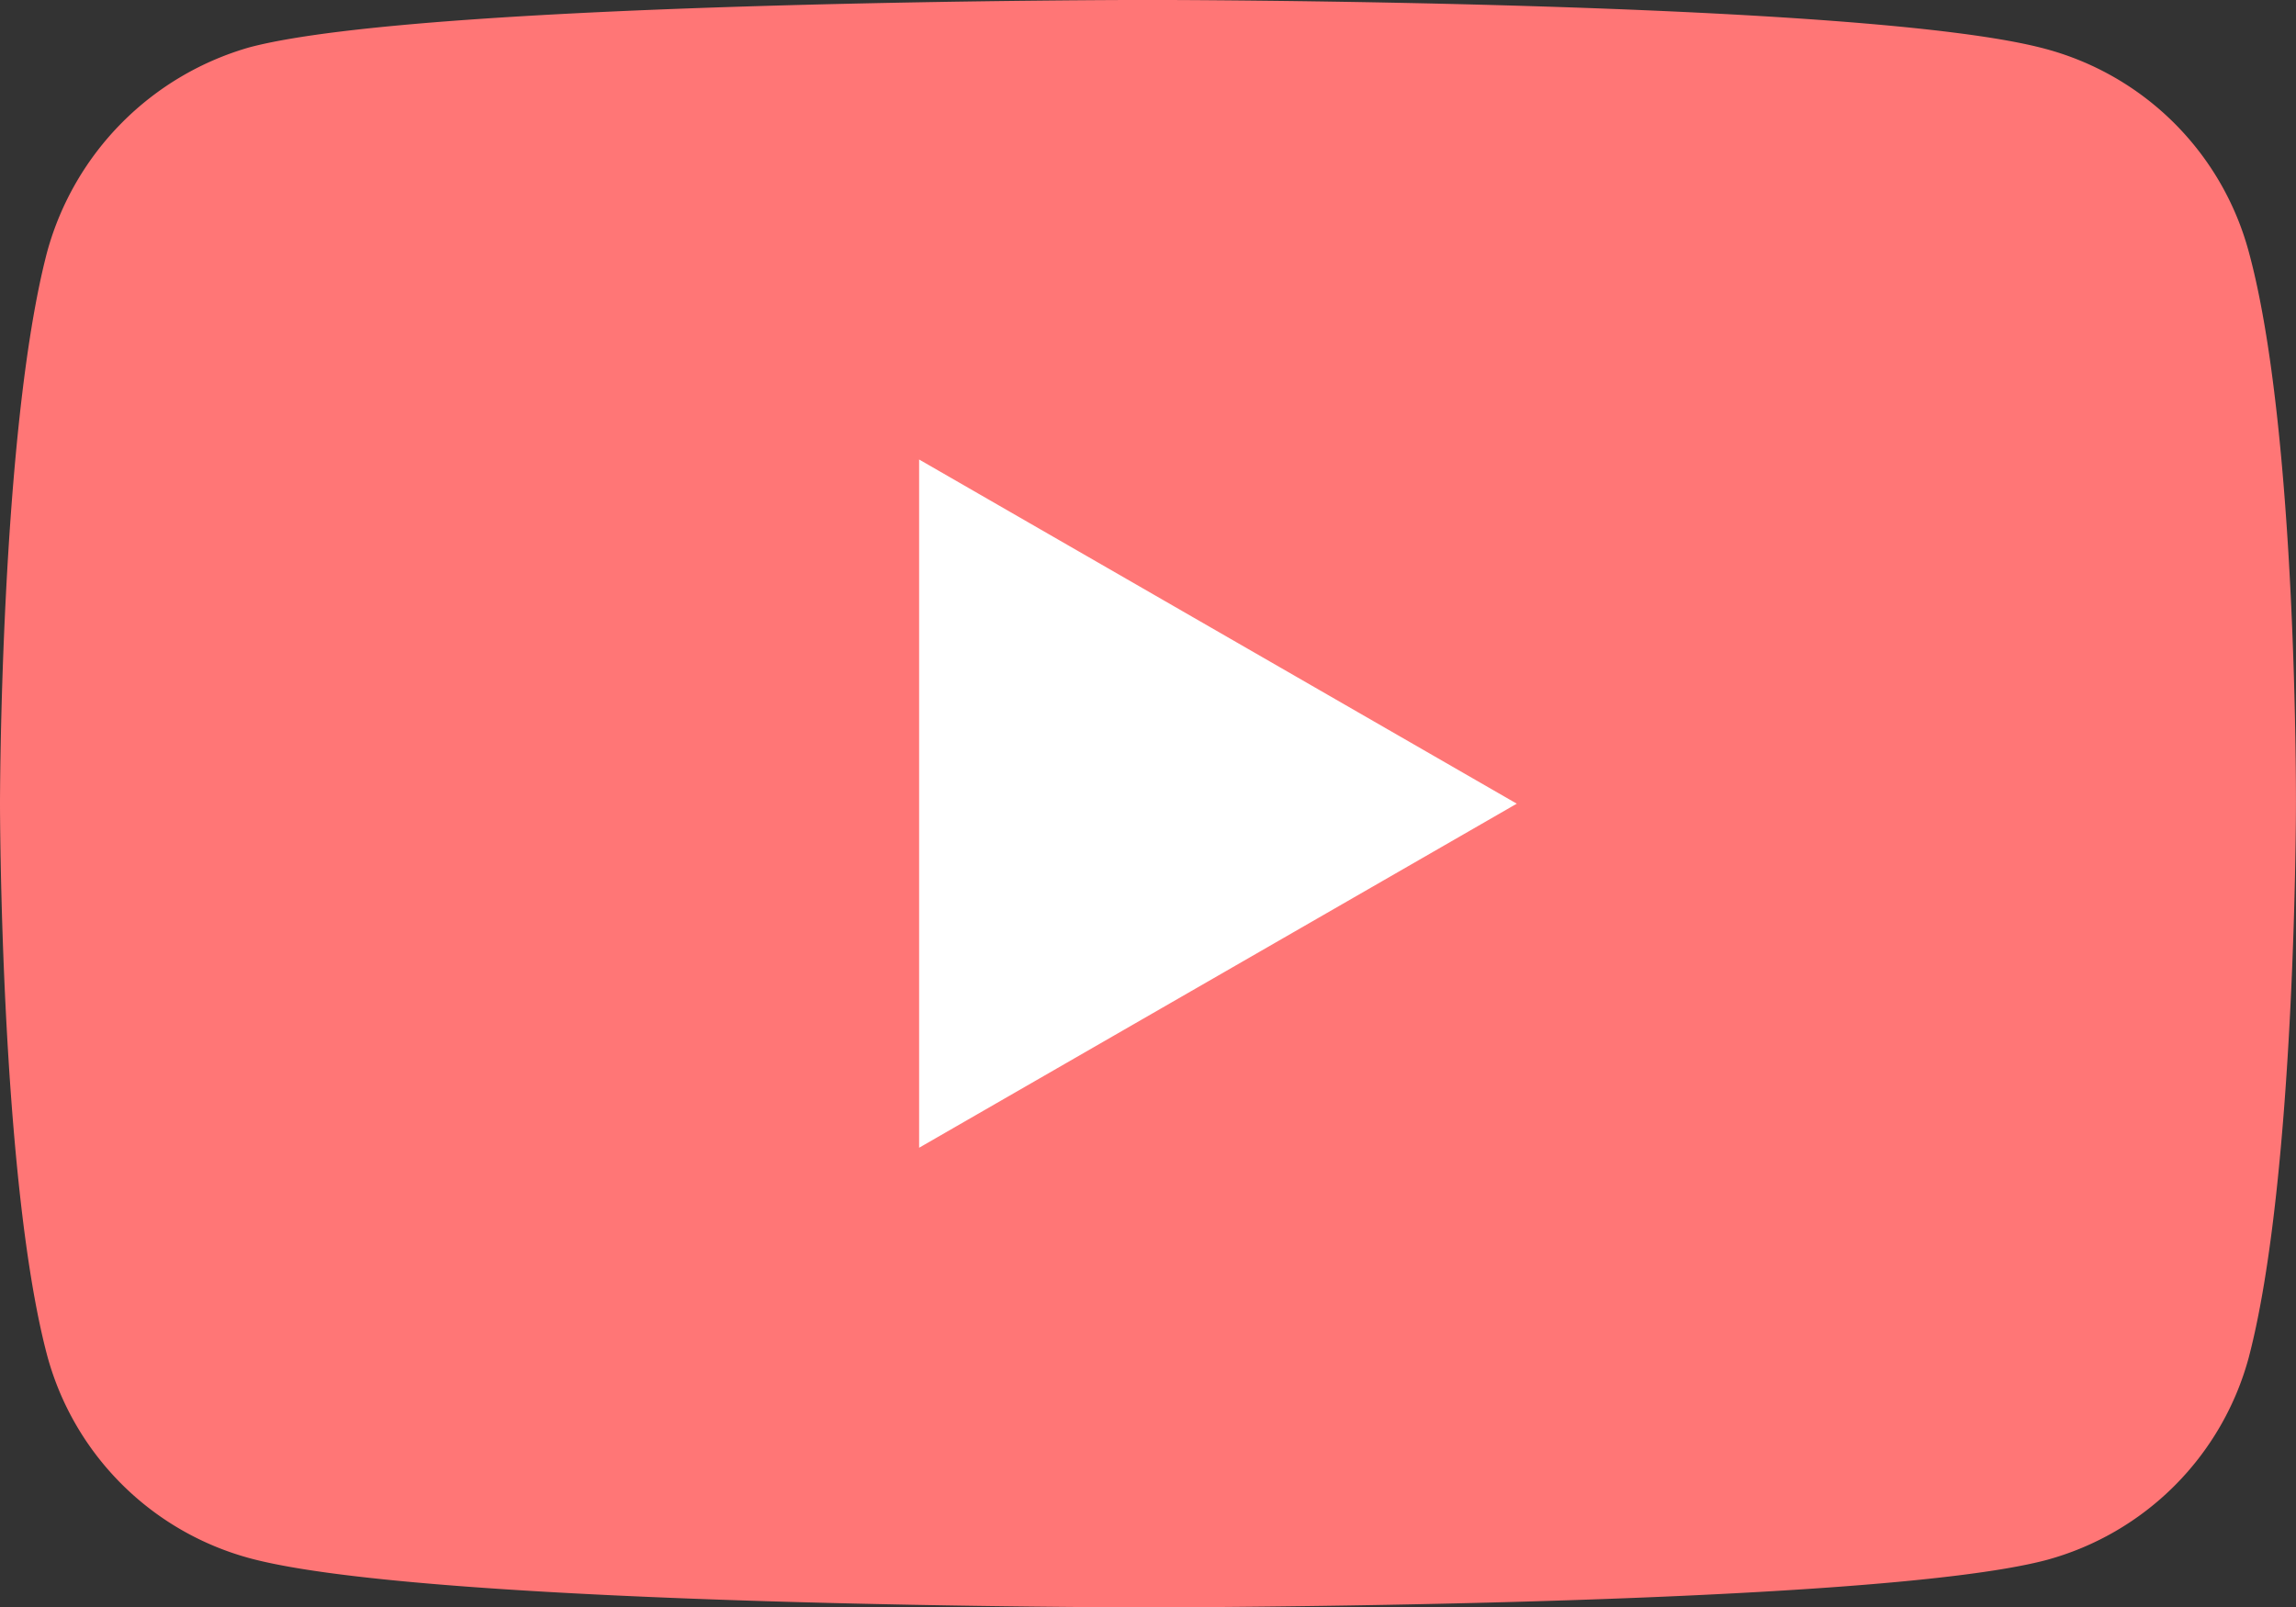 <svg xmlns="http://www.w3.org/2000/svg" width="40.568" height="28.404" viewBox="0 0 40.568 28.404">
  <rect x="0" y="0" width="40.568" height="28.404" fill="#333333" stroke="none"/>
  <g id="Group_9929" data-name="Group 9929" transform="translate(-783.616 -367.085)">
    <rect id="Rectangle_1100" data-name="Rectangle 1100" width="22" height="19" transform="translate(792.616 371.491)" fill="#fff"/>
    <path id="youtube" d="M39.732-1.638a5.082,5.082,0,0,0-3.575-3.576c-3.175-.869-15.873-.869-15.873-.869s-12.7,0-15.872.836A5.185,5.185,0,0,0,.835-1.638C0,1.537,0,8.12,0,8.12s0,6.616.835,9.757a5.083,5.083,0,0,0,3.576,3.576c3.208.869,15.873.869,15.873.869s12.7,0,15.872-.836a5.083,5.083,0,0,0,3.576-3.575c.835-3.175.835-9.757.835-9.757S40.6,1.537,39.732-1.638ZM16.24,14.2V2.038L26.8,8.12Zm0,0" transform="translate(783.616 373.167)" fill="#ff7676"/>
  </g>
</svg>
